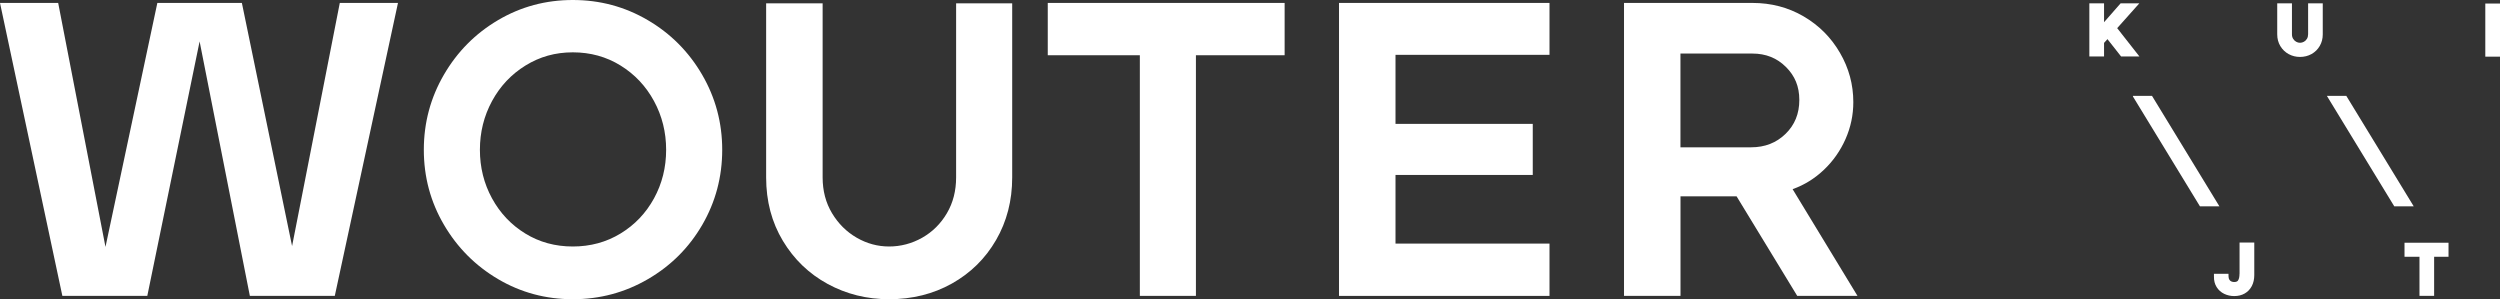 <?xml version="1.0" encoding="UTF-8"?> <svg xmlns="http://www.w3.org/2000/svg" id="b" width="903.26" height="108.11" viewBox="0 0 903.26 108.11"><rect x="0" y="0" width="903.26" height="108.11" fill="#333333" stroke="none"/><defs><style>.d{fill:#fff;stroke-width:0px;}</style></defs><g id="c"><path class="d" d="m0,1.06h21.02l17.09,88.15L56.85,1.06h30.54l18.14,87.85L122.77,1.06h21.02l-22.83,105.84h-30.69L72.12,14.97l-18.9,91.93h-30.69L0,1.06Z"></path><path class="d" d="m206.96,108.11c-9.78,0-18.78-2.42-26.99-7.26-8.22-4.84-14.74-11.39-19.58-19.66-4.84-8.26-7.26-17.29-7.26-27.06s2.42-18.82,7.26-27.14c4.84-8.32,11.36-14.89,19.58-19.73,8.21-4.84,17.21-7.26,26.99-7.26s18.8,2.42,27.06,7.26c8.26,4.84,14.82,11.41,19.66,19.73,4.84,8.32,7.26,17.36,7.26,27.14s-2.4,18.8-7.18,27.06c-4.79,8.27-11.34,14.82-19.66,19.66-8.32,4.84-17.36,7.26-27.14,7.26Zm0-19.05c6.35,0,12.1-1.56,17.24-4.69,5.14-3.12,9.17-7.36,12.1-12.7,2.92-5.34,4.38-11.19,4.38-17.54s-1.46-12.22-4.38-17.61c-2.93-5.39-6.96-9.68-12.1-12.85-5.14-3.18-10.89-4.76-17.24-4.76s-11.95,1.59-17.09,4.76c-5.14,3.18-9.17,7.46-12.1,12.85-2.92,5.39-4.38,11.26-4.38,17.61s1.46,12.2,4.38,17.54c2.92,5.34,6.93,9.58,12.02,12.7,5.09,3.13,10.81,4.69,17.16,4.69Z"></path><path class="d" d="m321.27,108.11c-8.07,0-15.47-1.84-22.23-5.52-6.75-3.68-12.15-8.87-16.18-15.57-4.03-6.7-6.05-14.34-6.05-22.91V1.21h20.41v62.9c0,4.84,1.13,9.15,3.4,12.93,2.27,3.78,5.24,6.73,8.92,8.85,3.68,2.12,7.58,3.17,11.72,3.17s8.22-1.06,11.94-3.17c3.73-2.12,6.7-5.07,8.92-8.85,2.22-3.78,3.33-8.09,3.33-12.93V1.21h20.26v62.9c0,8.37-1.94,15.9-5.82,22.6-3.88,6.71-9.2,11.94-15.95,15.73-6.75,3.78-14.31,5.67-22.68,5.67Z"></path><path class="d" d="m411.82,19.96h-33.26V1.06h85.58v18.9h-32.05v86.94h-20.26V19.96Z"></path><path class="d" d="m483.79,1.06h76.05v18.75h-55.64v24.95h49.59v18.45h-49.59v24.8h55.64v18.9h-76.05V1.06Z"></path><path class="d" d="m586.75,1.06h46.42c6.75,0,12.9,1.61,18.45,4.84,5.54,3.23,9.93,7.61,13.15,13.16,3.23,5.54,4.84,11.49,4.84,17.84,0,4.64-.93,9.07-2.8,13.31-1.87,4.23-4.46,7.94-7.79,11.11-3.33,3.17-7.11,5.52-11.34,7.03l23.44,38.56h-21.77l-21.92-35.98h-20.26v35.98h-20.41V1.06Zm45.96,52.16c4.94,0,9.07-1.61,12.4-4.84,3.33-3.23,4.99-7.31,4.99-12.25s-1.61-8.72-4.84-11.94c-3.23-3.22-7.26-4.84-12.1-4.84h-26.01v33.87h25.55Z"></path><polygon class="d" points="764.95 10.17 772.95 1.2 766.19 1.2 760.2 8.02 760.2 1.2 754.89 1.2 754.89 20.39 760.2 20.39 760.2 15.5 761.43 14.14 766.35 20.39 772.97 20.39 764.95 10.17"></polygon><path class="d" d="m833.92,12.41c0,.61-.13,1.13-.4,1.59-.27.46-.63.82-1.08,1.07-.9.51-1.94.53-2.85,0-.45-.26-.81-.61-1.09-1.08-.28-.46-.41-.98-.41-1.59V1.2h-5.32v11.22c0,1.57.38,3,1.13,4.24.75,1.24,1.76,2.21,3.01,2.89,1.24.68,2.62,1.02,4.09,1.02s2.93-.35,4.17-1.05c1.25-.7,2.25-1.68,2.97-2.93.72-1.24,1.08-2.64,1.08-4.17V1.2h-5.29v11.22Z"></path><rect class="d" x="897.95" y="1.28" width="5.31" height="19.19"></rect><path class="d" d="m809.14,98.94c0,1.04-.17,1.84-.51,2.37-.16.25-.49.59-1.41.59-.37,0-.71-.07-1.04-.22-.28-.13-.51-.33-.7-.62-.19-.29-.29-.68-.3-1.16l-.02-.98h-5.25v.99c-.03,1.47.3,2.76.98,3.83.67,1.07,1.59,1.88,2.73,2.43,1.1.53,2.32.8,3.61.8,1.43,0,2.71-.31,3.79-.93,1.1-.62,1.96-1.53,2.57-2.69.59-1.13.89-2.46.89-3.96v-11.76h-5.32v11.32Z"></path><polygon class="d" points="868.76 92.77 874.17 92.77 874.17 106.89 879.46 106.89 879.46 92.77 884.66 92.77 884.66 87.7 868.76 87.7 868.76 92.77"></polygon><polygon class="d" points="777.53 34.64 770.64 34.64 770.64 34.87 794.85 74.55 801.88 74.55 777.53 34.64"></polygon><polygon class="d" points="847.73 34.64 840.71 34.64 865.06 74.55 872.09 74.55 847.73 34.64"></polygon></g></svg> 